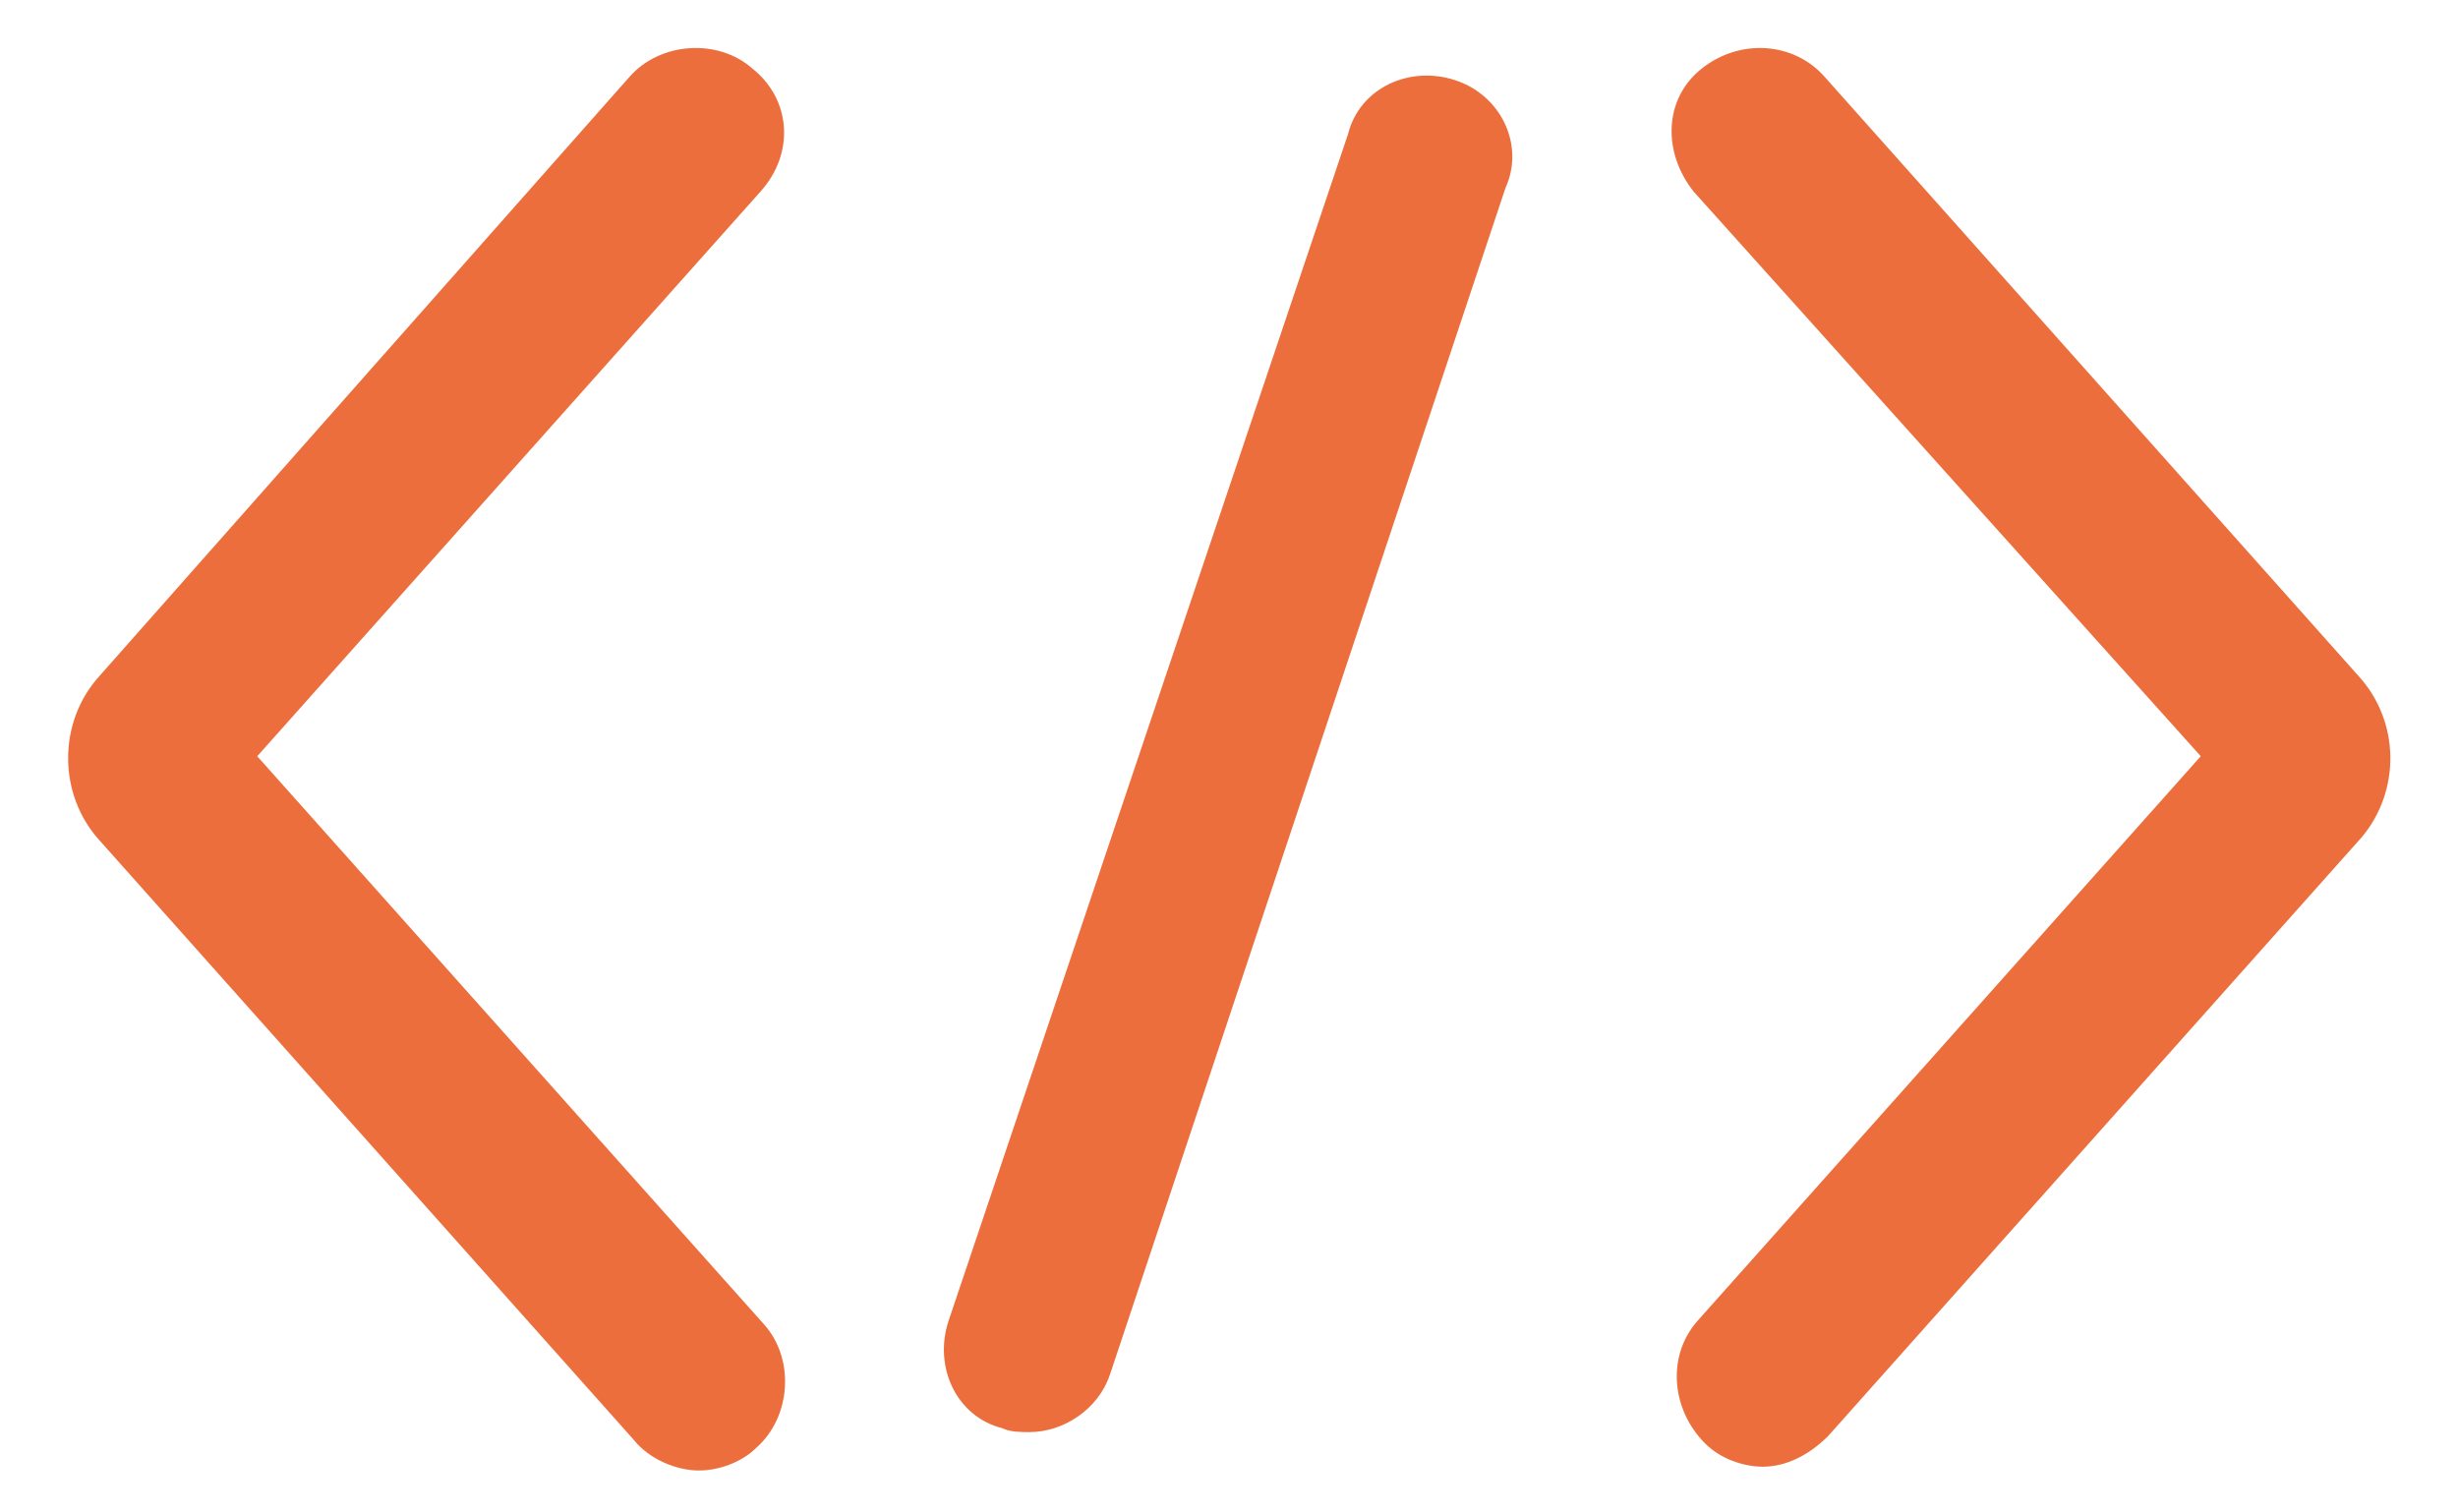 <svg width="26" height="16" viewBox="0 0 26 16" fill="none" xmlns="http://www.w3.org/2000/svg">
<path d="M7.962 0.728C7.596 0.403 6.987 0.444 6.662 0.809L1.056 7.147C0.609 7.634 0.609 8.406 1.056 8.894L6.703 15.231C6.865 15.434 7.15 15.556 7.393 15.556C7.596 15.556 7.84 15.475 8.003 15.313C8.368 14.988 8.409 14.378 8.084 14.013L2.721 8L8.043 2.028C8.409 1.622 8.368 1.053 7.962 0.728Z" fill="#EC6E3C"/>
<path d="M24.944 7.147L19.297 0.809C18.972 0.444 18.404 0.403 17.997 0.728C17.591 1.053 17.591 1.622 17.916 2.028L23.279 8L17.957 13.972C17.632 14.338 17.672 14.906 18.038 15.272C18.201 15.434 18.444 15.516 18.647 15.516C18.891 15.516 19.135 15.394 19.338 15.191L24.985 8.853C25.391 8.366 25.391 7.634 24.944 7.147Z" fill="#EC6E3C"/>
<path d="M15.397 0.85C14.909 0.687 14.381 0.931 14.259 1.419L10.034 13.972C9.872 14.459 10.116 14.987 10.603 15.109C10.684 15.15 10.806 15.15 10.888 15.15C11.253 15.15 11.619 14.906 11.741 14.541L15.925 1.987C16.128 1.541 15.884 1.012 15.397 0.85Z" fill="#EC6E3C"/>
</svg>
